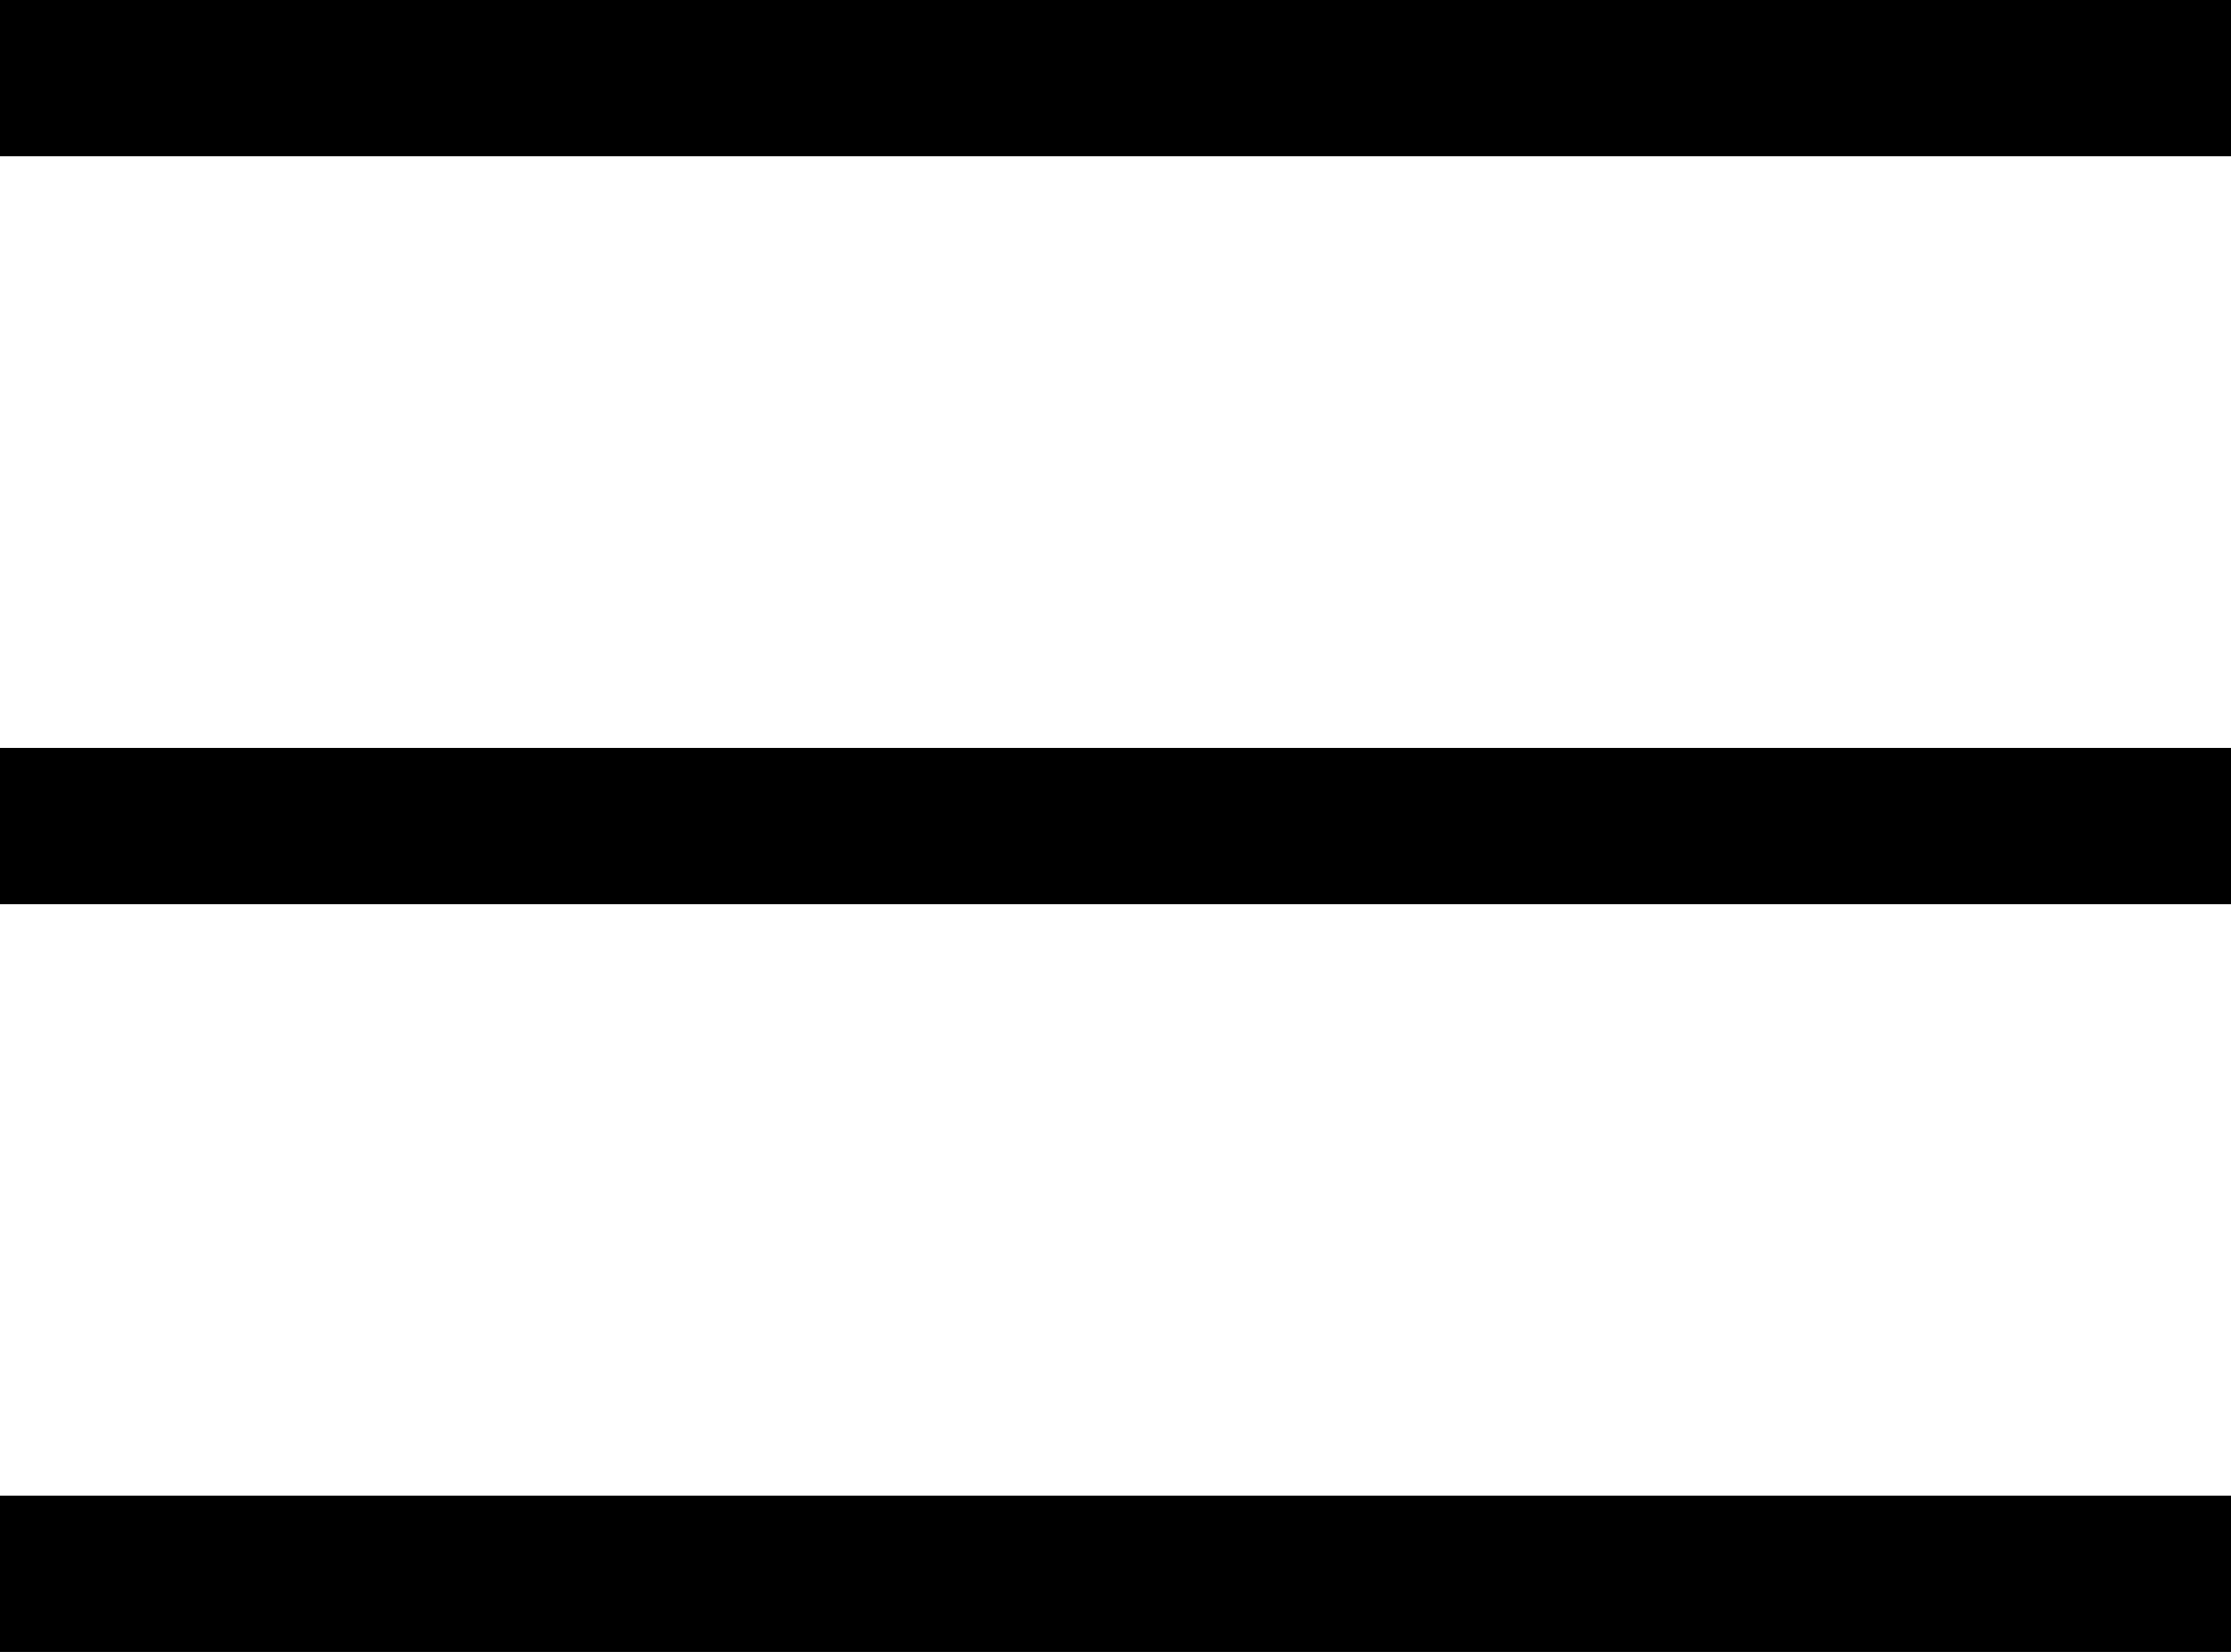 <?xml version="1.0" encoding="utf-8"?>
<!-- Generator: Adobe Illustrator 25.2.3, SVG Export Plug-In . SVG Version: 6.00 Build 0)  -->
<svg version="1.1" id="Layer_1" xmlns="http://www.w3.org/2000/svg" xmlns:xlink="http://www.w3.org/1999/xlink" x="0px" y="0px"
	 viewBox="0 0 104.8 77.59" style="enable-background:new 0 0 104.8 77.59;" xml:space="preserve">
<g>
	<rect width="104.8" height="7.34"/>
	<rect y="70.25" width="104.8" height="7.34"/>
	<rect y="35.13" width="104.8" height="7.34"/>
</g>
</svg>
